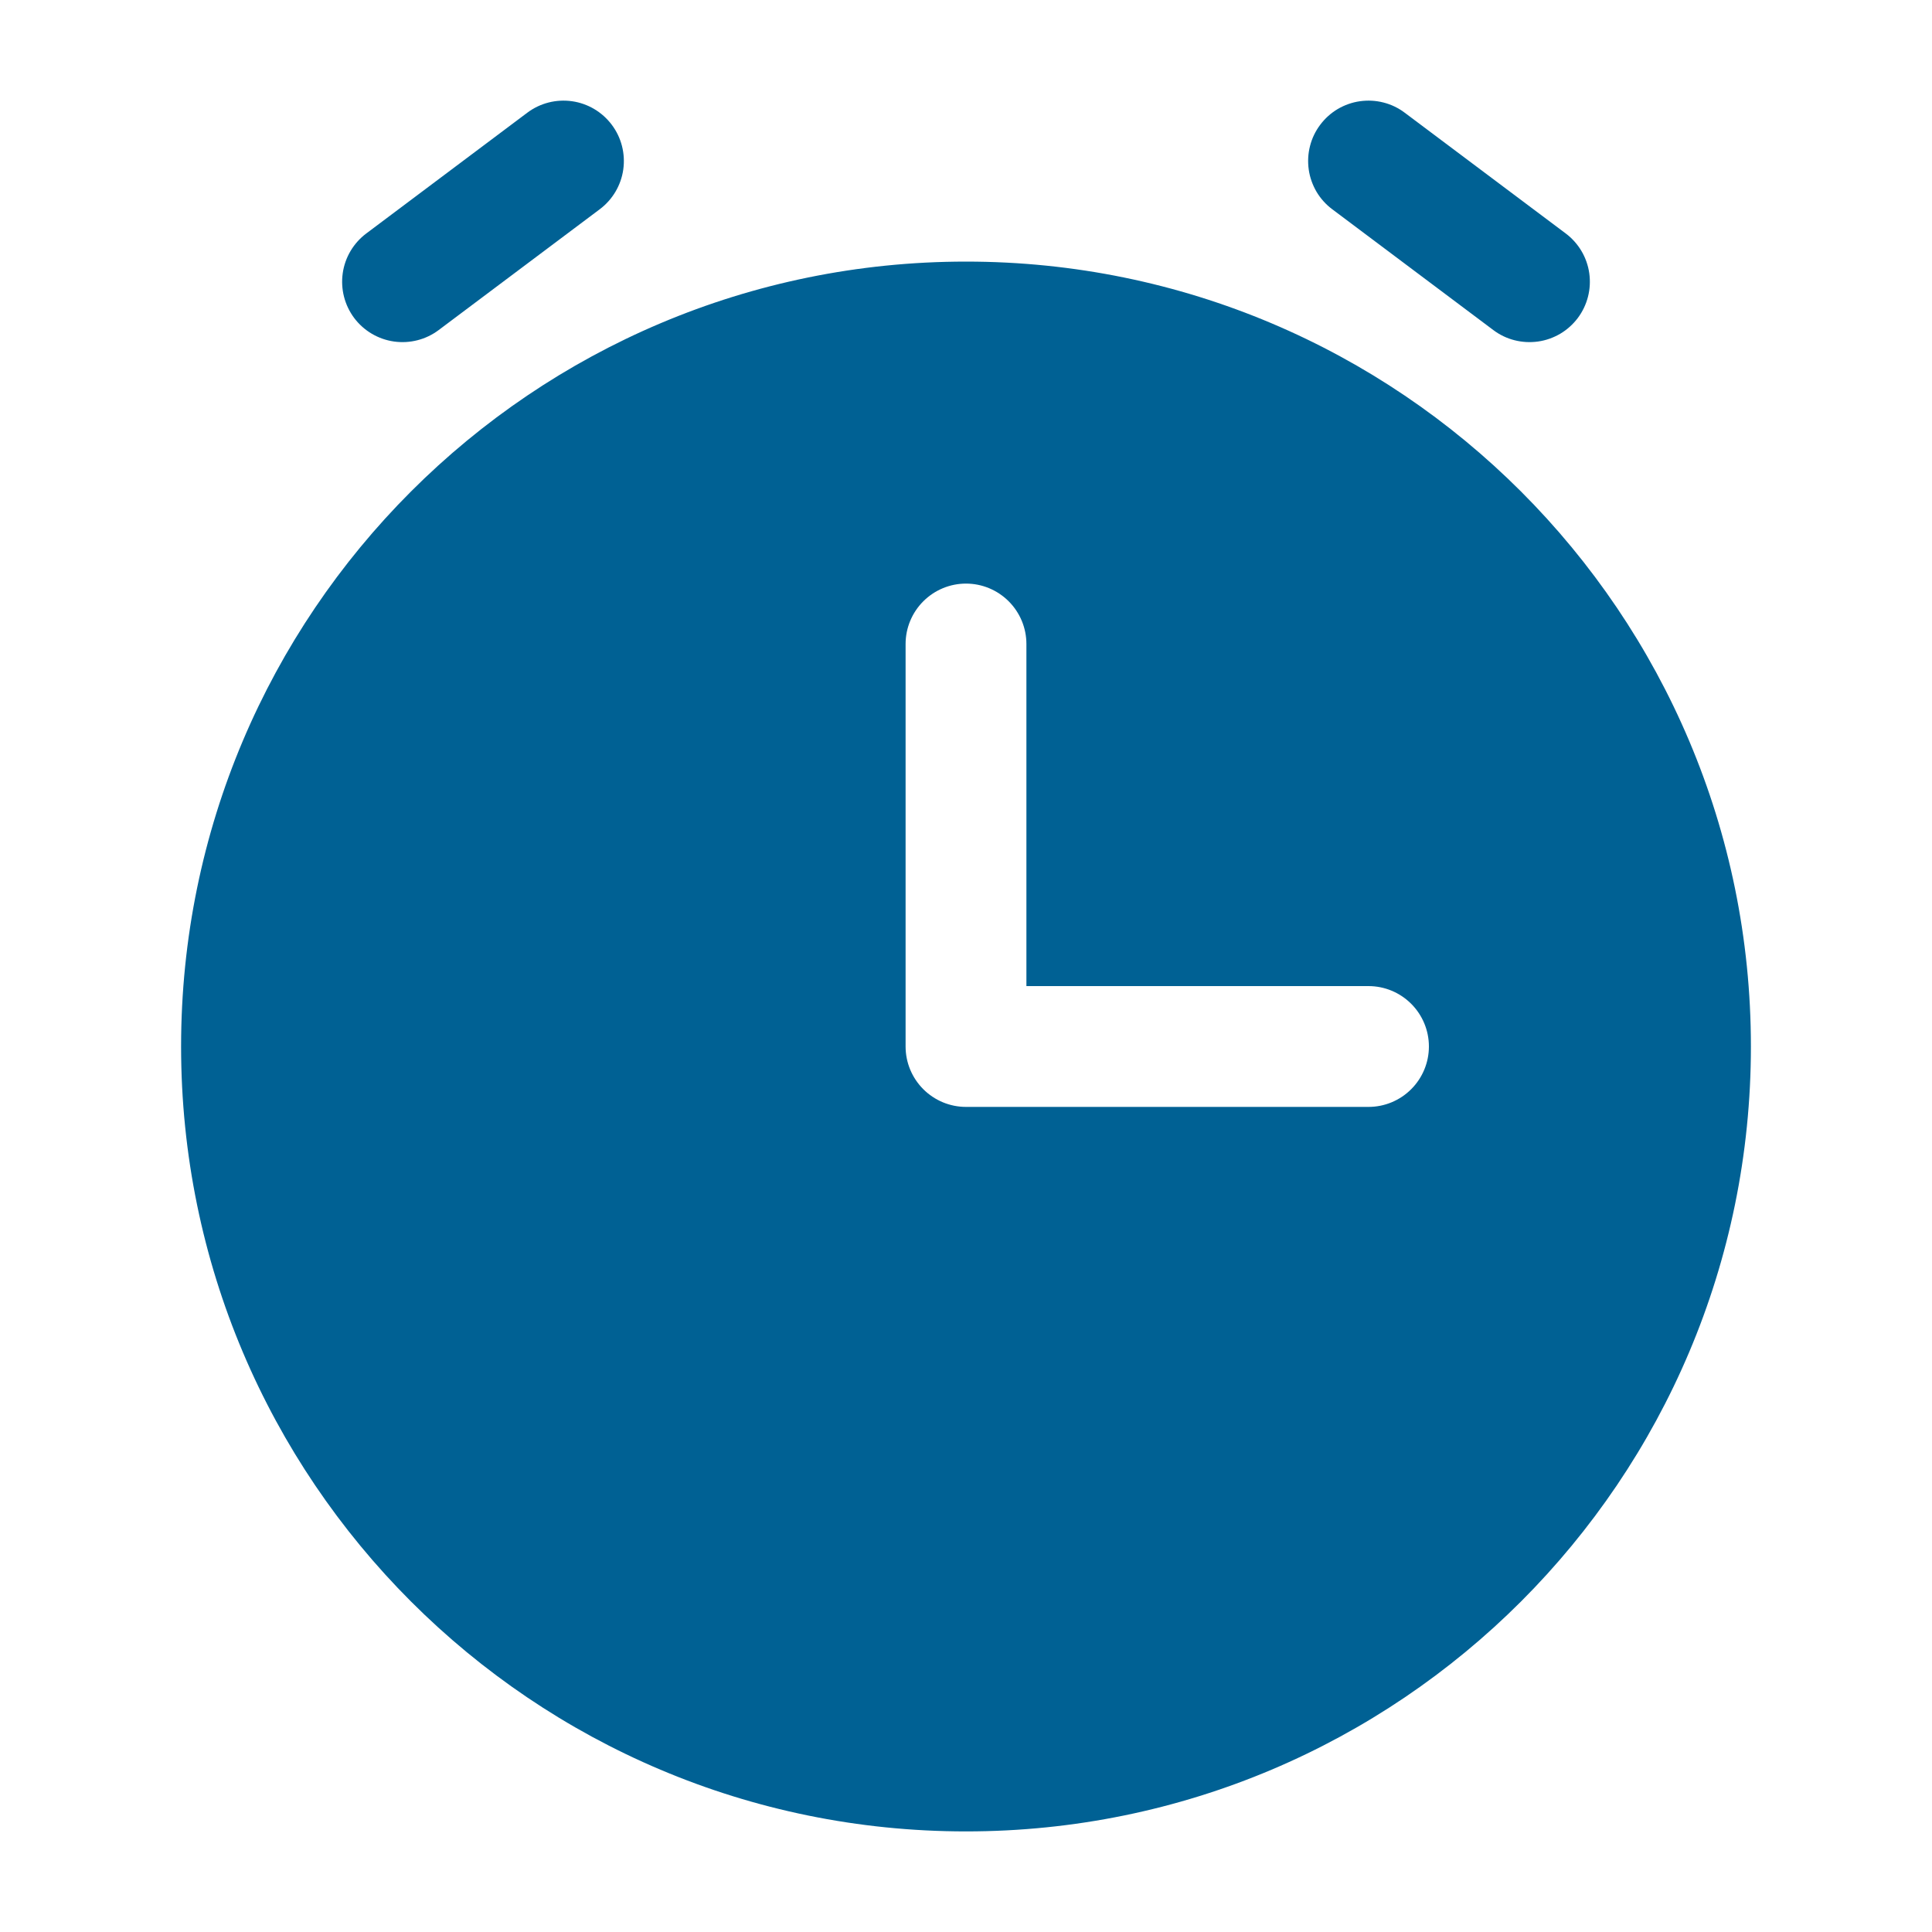 <svg width="30" height="30" viewBox="0 0 30 30" fill="none" xmlns="http://www.w3.org/2000/svg">
<path fill-rule="evenodd" clip-rule="evenodd" d="M15 4.062C8.269 4.062 2.812 9.519 2.812 16.25C2.812 22.981 8.269 28.438 15 28.438C21.731 28.438 27.188 22.981 27.188 16.25C27.188 9.519 21.731 4.062 15 4.062ZM15 17.188C14.751 17.188 14.513 17.089 14.337 16.913C14.161 16.737 14.062 16.499 14.062 16.25V10C14.062 9.751 14.161 9.513 14.337 9.337C14.513 9.161 14.751 9.062 15 9.062C15.249 9.062 15.487 9.161 15.663 9.337C15.839 9.513 15.938 9.751 15.938 10V15.312H21.25C21.499 15.312 21.737 15.411 21.913 15.587C22.089 15.763 22.188 16.001 22.188 16.25C22.188 16.499 22.089 16.737 21.913 16.913C21.737 17.089 21.499 17.188 21.25 17.188H15ZM5.5 4.938C5.649 5.136 5.871 5.268 6.117 5.303C6.364 5.338 6.614 5.274 6.812 5.125L9.312 3.25C9.511 3.101 9.643 2.879 9.678 2.633C9.713 2.386 9.649 2.136 9.5 1.938C9.351 1.739 9.129 1.607 8.883 1.572C8.636 1.537 8.386 1.601 8.188 1.75L5.688 3.625C5.489 3.774 5.357 3.996 5.322 4.242C5.287 4.489 5.351 4.739 5.5 4.938ZM24.5 4.938C24.426 5.036 24.334 5.119 24.228 5.182C24.122 5.244 24.005 5.286 23.883 5.303C23.761 5.32 23.637 5.314 23.517 5.283C23.398 5.253 23.286 5.199 23.188 5.125L20.688 3.25C20.589 3.176 20.506 3.084 20.443 2.978C20.381 2.872 20.339 2.754 20.322 2.633C20.305 2.511 20.311 2.387 20.342 2.267C20.372 2.148 20.426 2.036 20.5 1.938C20.574 1.839 20.666 1.756 20.772 1.693C20.878 1.631 20.995 1.589 21.117 1.572C21.239 1.555 21.363 1.561 21.483 1.592C21.602 1.622 21.714 1.676 21.812 1.75L24.312 3.625C24.511 3.774 24.643 3.996 24.678 4.242C24.713 4.489 24.649 4.739 24.5 4.938Z" fill="#006194"/>
</svg>
